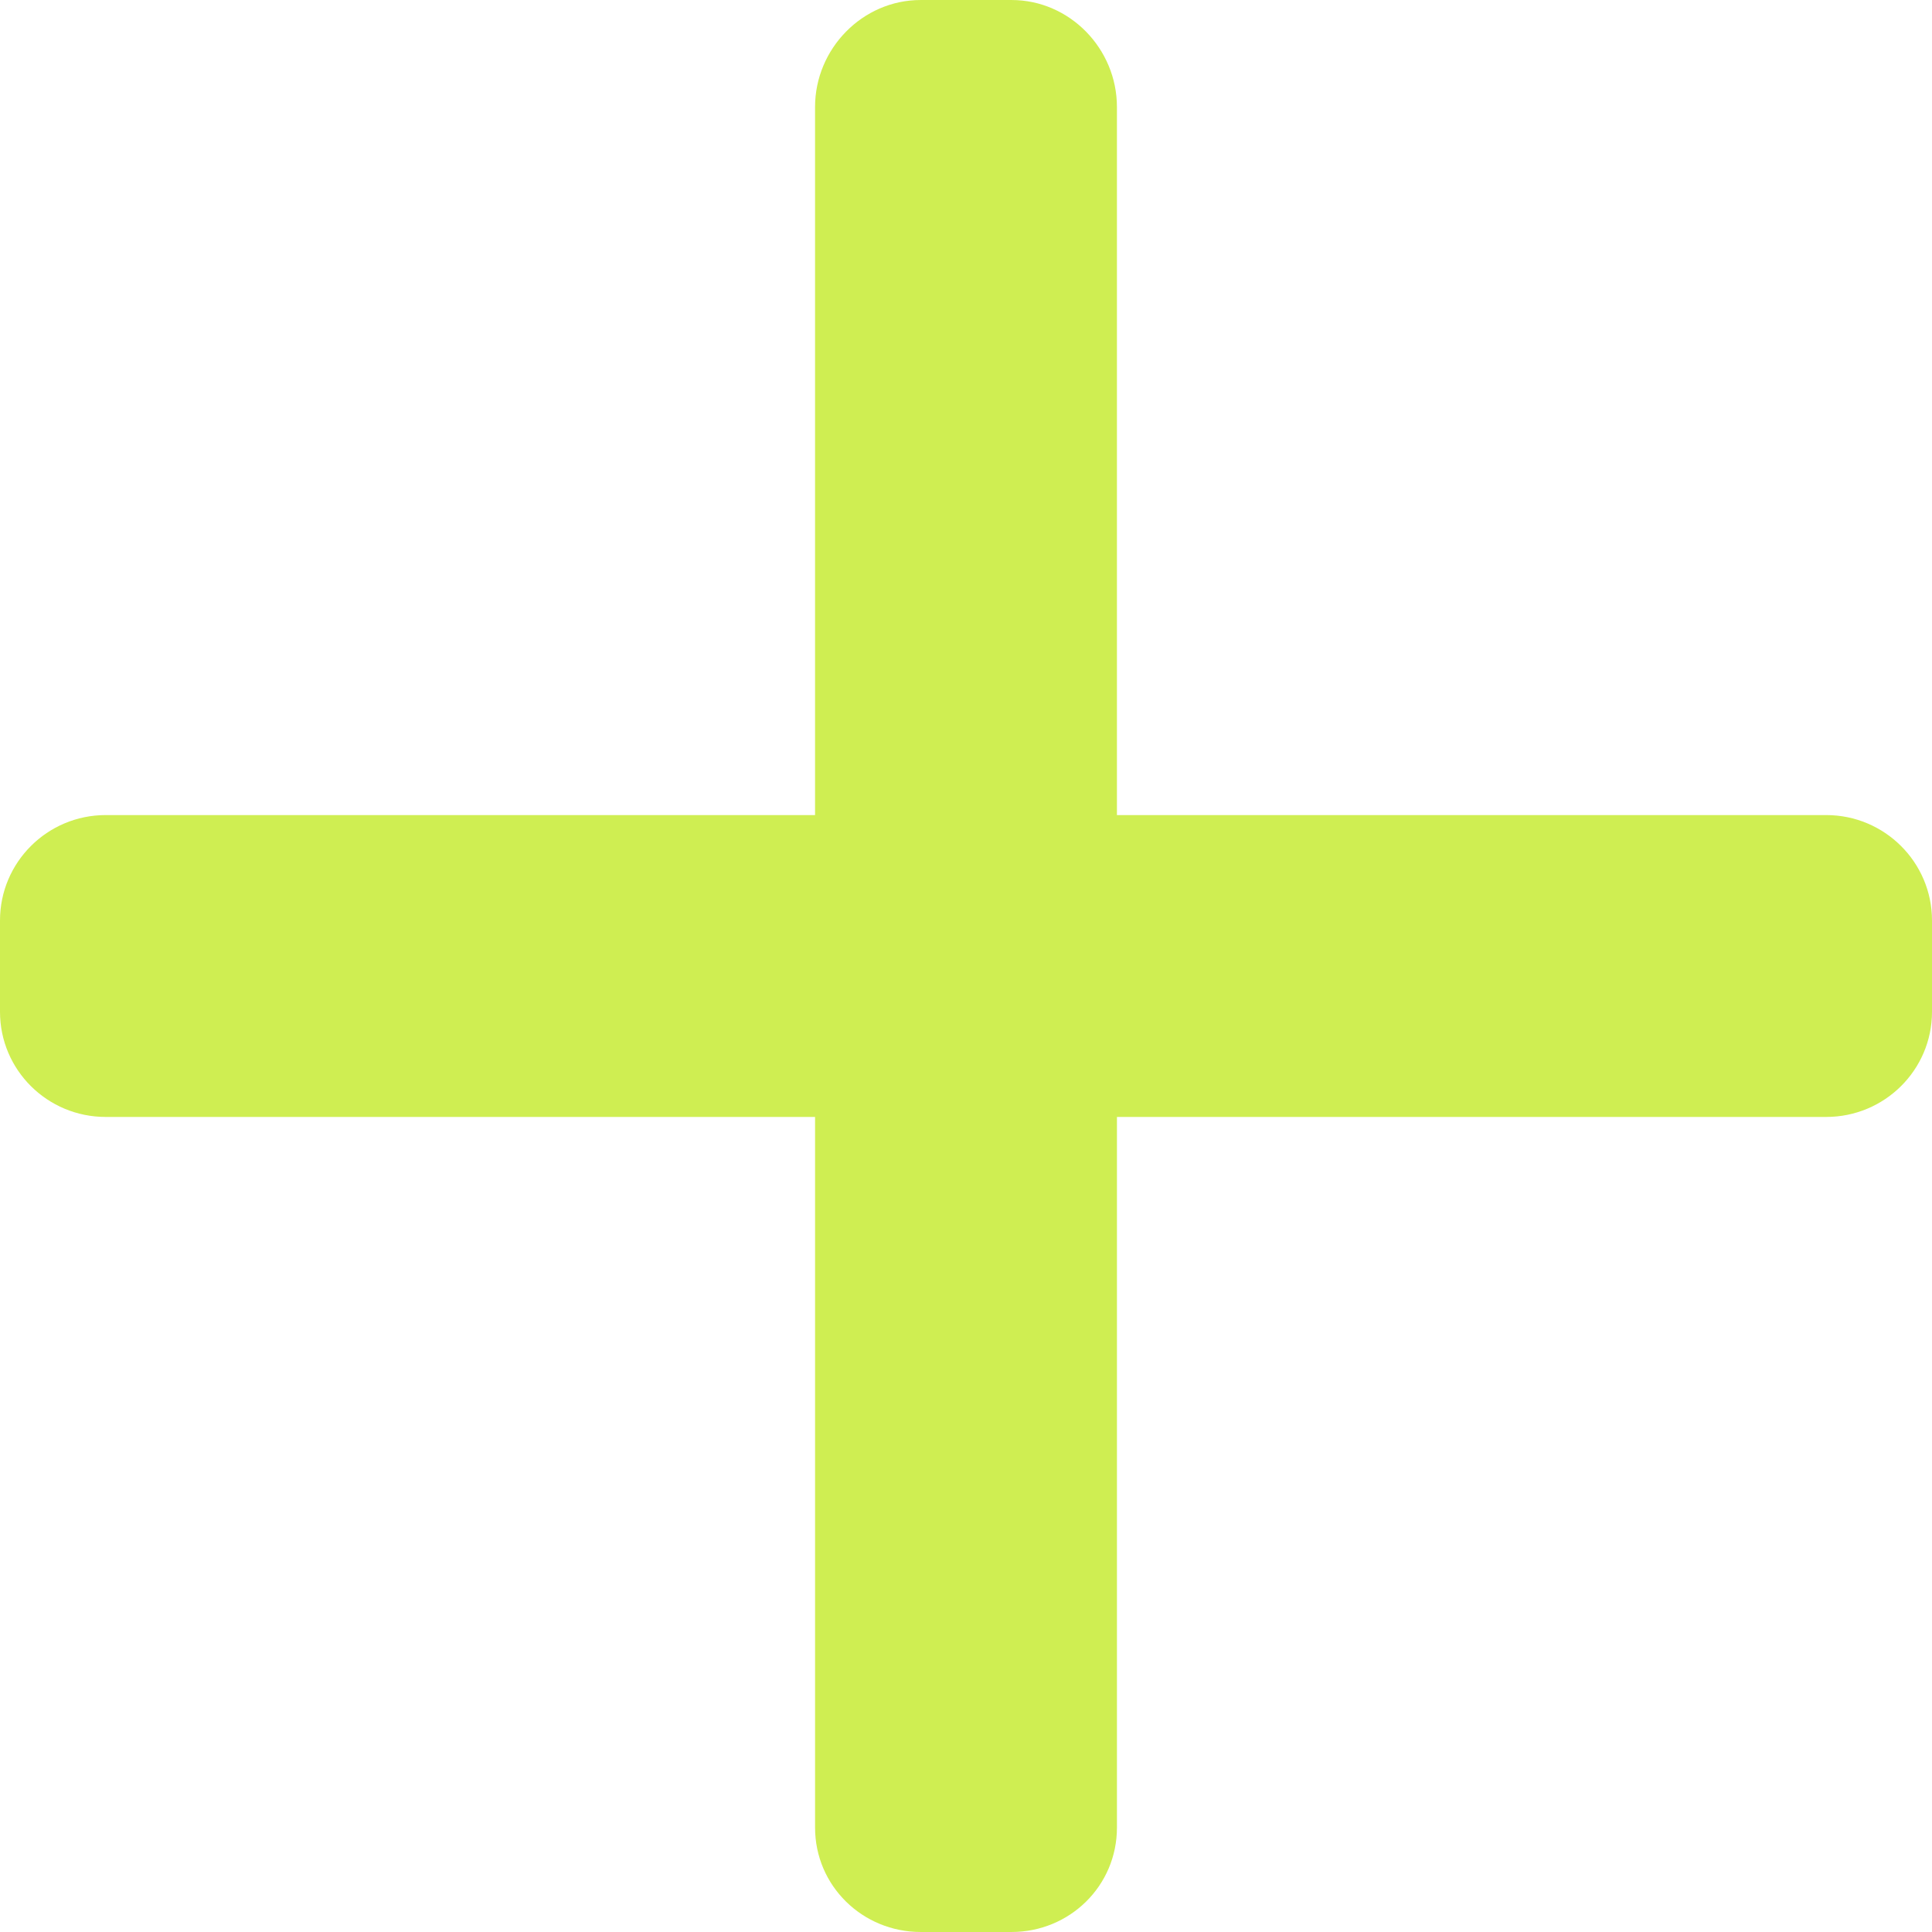 <?xml version="1.0" encoding="UTF-8"?> <svg xmlns="http://www.w3.org/2000/svg" width="492" height="492" viewBox="0 0 492 492" fill="none"> <path d="M465.064 207.566H465.092H284.436V27.25C284.436 12.41 272.42 0.002 257.58 0.002H234.464C219.628 0.002 207.56 12.41 207.56 27.25V207.566H26.908C12.076 207.566 0 219.566 0 234.41V257.658C0 272.49 12.072 284.438 26.908 284.438H207.564V465.406C207.564 480.238 219.628 491.998 234.468 491.998H257.584C272.424 491.998 284.44 480.234 284.44 465.406V284.438H465.064C479.904 284.438 492 272.486 492 257.658V234.41C492 219.566 479.904 207.566 465.064 207.566Z" fill="#CFEE52"></path> </svg> 